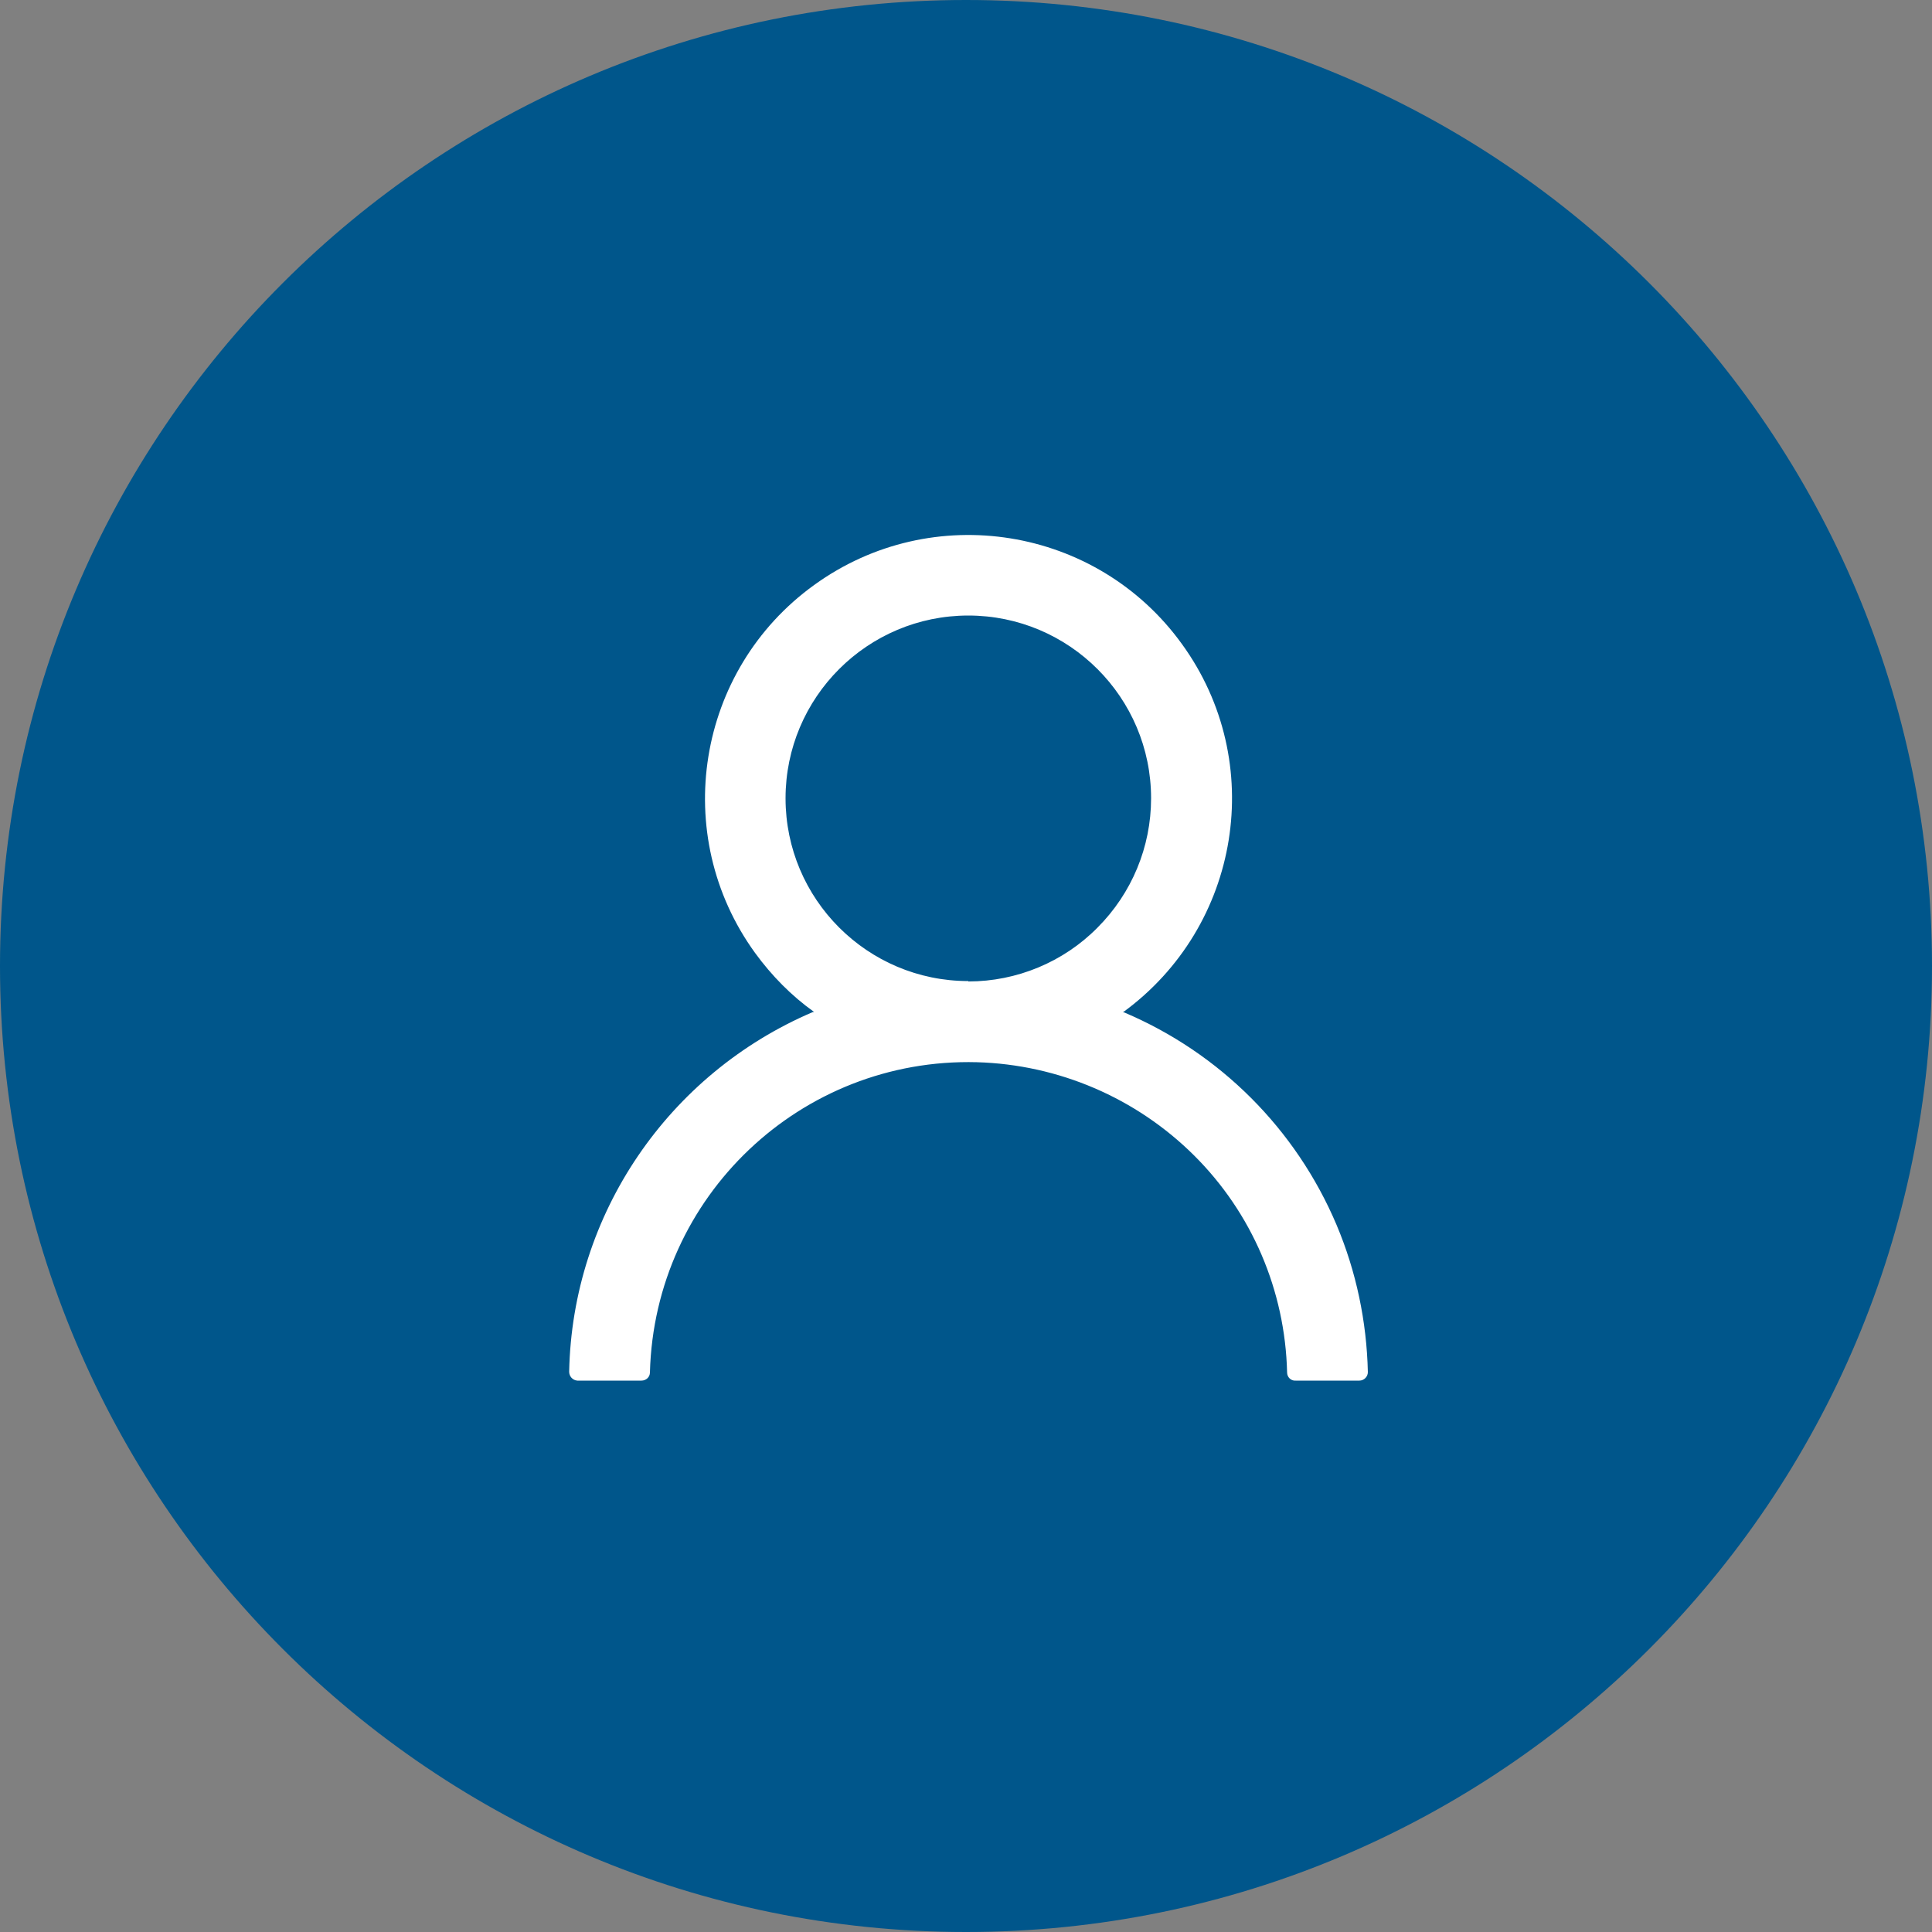 <?xml version="1.0" encoding="UTF-8"?>
<svg id="Layer_1" data-name="Layer 1" xmlns="http://www.w3.org/2000/svg" xmlns:xlink="http://www.w3.org/1999/xlink" viewBox="0 0 50 50">
  <rect x="0" y="0" width="50" height="50" fill="#808080" stroke="none"/>
  <defs>
    <style>
      .cls-1, .cls-2 {
        fill: none;
      }

      .cls-3 {
        fill: #00568b;
      }

      .cls-4 {
        fill: #fff;
      }

      .cls-2 {
        clip-path: url(#clippath);
      }
    </style>
    <clipPath id="clippath">
      <rect class="cls-1" x="14.5" y="13.77" width="21" height="23.1"/>
    </clipPath>
  </defs>
  <path id="Path_29" data-name="Path 29" class="cls-3" d="m25,50c13.81,0,25-11.19,25-25S38.81,0,25,0,0,11.19,0,25s11.19,25,25,25"/>
  <g id="Group_113" data-name="Group 113">
    <g class="cls-2">
      <g id="Group_112" data-name="Group 112">
        <path id="Path_70" data-name="Path 70" class="cls-4" d="m34.59,31.7c-1.05-2.48-3.02-4.45-5.5-5.5h-.03c3.05-2.22,3.74-6.48,1.53-9.53-2.2-3.05-6.47-3.74-9.52-1.53-3.05,2.2-3.74,6.47-1.53,9.52.43.59.94,1.11,1.53,1.53h-.03c-3.75,1.6-6.23,5.24-6.31,9.31,0,.12.09.22.21.23h1.66c.12,0,.22-.09.22-.21.12-4.56,3.91-8.15,8.46-8.03,2.11.06,4.12.92,5.62,2.41,1.5,1.49,2.36,3.5,2.41,5.62,0,.12.1.22.22.21h1.65c.12,0,.22-.1.22-.22h0c-.03-1.31-.3-2.6-.81-3.81m-9.53-6.31c-2.61,0-4.73-2.12-4.73-4.73,0-2.61,2.12-4.73,4.73-4.73,2.61,0,4.73,2.12,4.73,4.73,0,1.26-.5,2.46-1.39,3.35-.88.89-2.09,1.39-3.34,1.39"/>
      </g>
    </g>
  </g>
</svg>